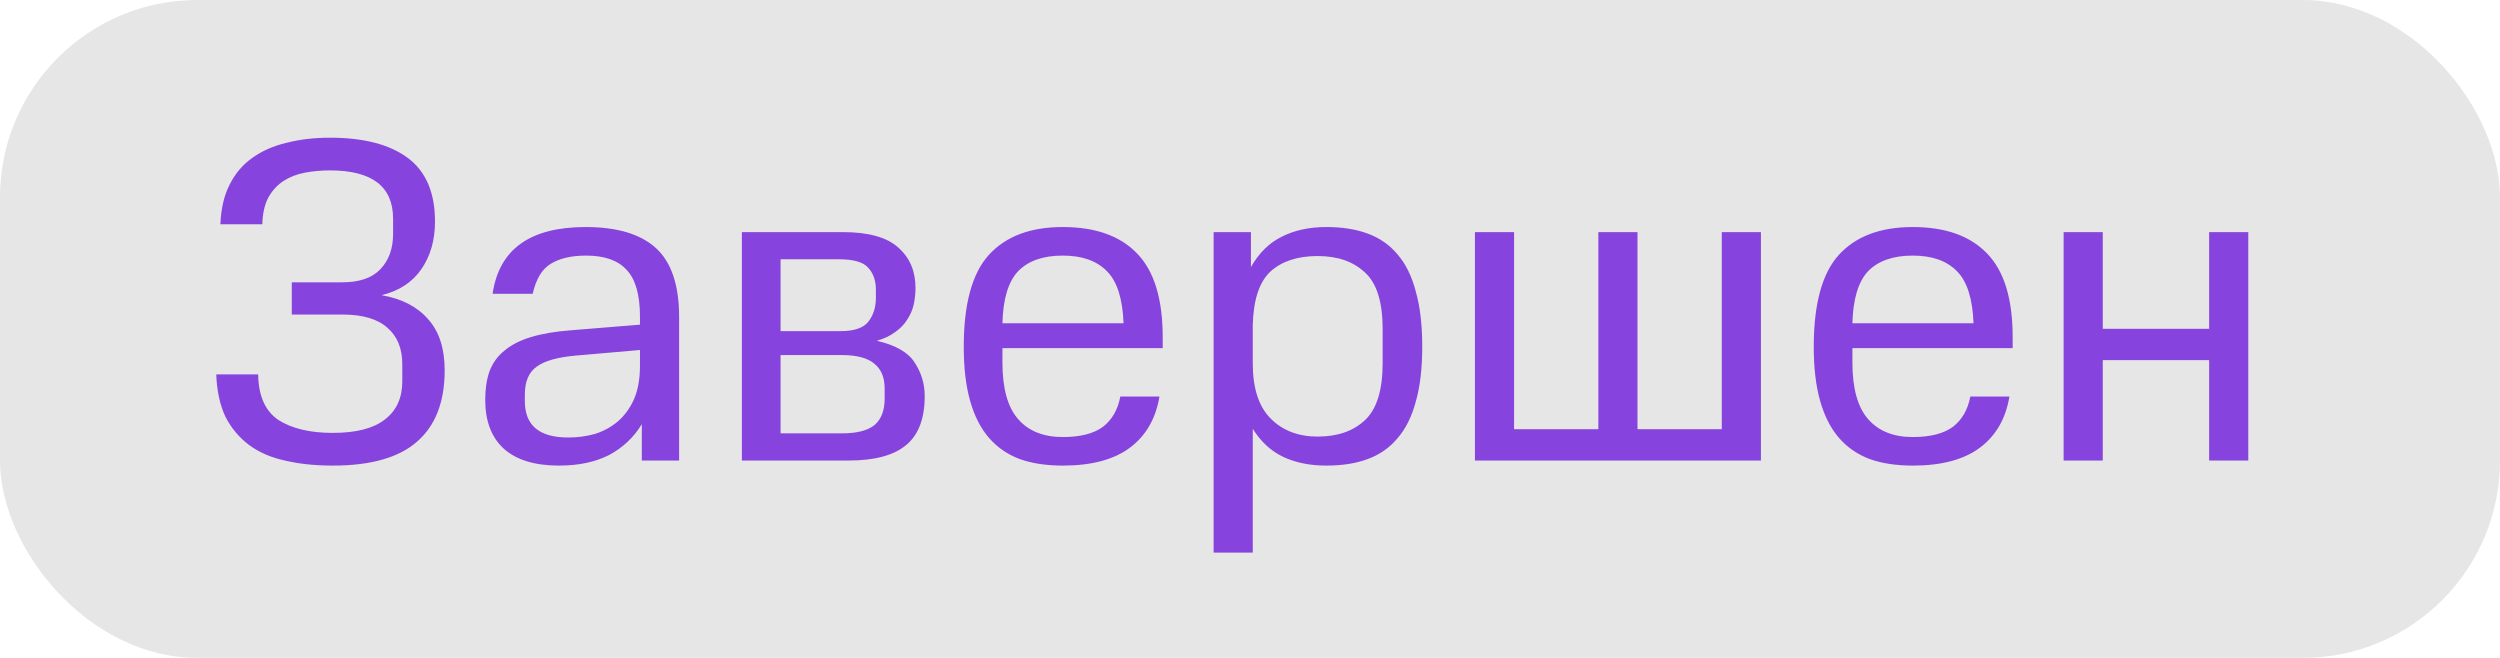 <?xml version="1.0" encoding="UTF-8"?> <svg xmlns="http://www.w3.org/2000/svg" width="76" height="20" viewBox="0 0 76 20" fill="none"><rect width="76" height="20" rx="6" fill="#E6E6E6"></rect><path d="M7.848 11.382C7.857 12.035 8.063 12.497 8.464 12.768C8.875 13.029 9.425 13.16 10.116 13.16C10.825 13.16 11.353 13.025 11.698 12.754C12.053 12.483 12.23 12.096 12.23 11.592V11.074C12.23 10.598 12.081 10.229 11.782 9.968C11.483 9.697 11.026 9.562 10.41 9.562H8.87V8.582H10.41C10.923 8.582 11.306 8.451 11.558 8.19C11.819 7.919 11.95 7.56 11.95 7.112V6.65C11.95 5.67 11.311 5.18 10.032 5.18C9.761 5.18 9.505 5.203 9.262 5.25C9.019 5.297 8.805 5.381 8.618 5.502C8.431 5.623 8.277 5.791 8.156 6.006C8.044 6.221 7.983 6.491 7.974 6.818H6.7C6.719 6.342 6.812 5.941 6.98 5.614C7.148 5.278 7.377 5.007 7.666 4.802C7.965 4.587 8.315 4.433 8.716 4.34C9.117 4.237 9.556 4.186 10.032 4.186C11.059 4.186 11.847 4.391 12.398 4.802C12.949 5.213 13.224 5.857 13.224 6.734C13.224 7.303 13.084 7.789 12.804 8.19C12.533 8.582 12.132 8.843 11.6 8.974C12.207 9.077 12.678 9.319 13.014 9.702C13.35 10.075 13.518 10.593 13.518 11.256C13.518 12.217 13.238 12.941 12.678 13.426C12.127 13.911 11.273 14.154 10.116 14.154C9.575 14.154 9.089 14.103 8.66 14C8.231 13.907 7.867 13.748 7.568 13.524C7.269 13.3 7.031 13.015 6.854 12.67C6.686 12.315 6.593 11.886 6.574 11.382H7.848ZM14.751 12.152C14.751 11.825 14.793 11.541 14.877 11.298C14.97 11.046 15.119 10.836 15.325 10.668C15.53 10.491 15.801 10.351 16.137 10.248C16.473 10.145 16.888 10.075 17.383 10.038L19.455 9.87V9.632C19.455 8.96 19.319 8.484 19.049 8.204C18.787 7.915 18.377 7.77 17.817 7.77C17.369 7.77 17.009 7.854 16.739 8.022C16.477 8.181 16.295 8.484 16.193 8.932H14.975C15.171 7.579 16.113 6.902 17.803 6.902C18.764 6.902 19.478 7.117 19.945 7.546C20.411 7.975 20.645 8.671 20.645 9.632V14H19.511V12.894C19.268 13.295 18.937 13.608 18.517 13.832C18.097 14.047 17.588 14.154 16.991 14.154C16.253 14.154 15.693 13.981 15.311 13.636C14.937 13.291 14.751 12.796 14.751 12.152ZM17.271 13.3C17.56 13.3 17.835 13.263 18.097 13.188C18.358 13.104 18.587 12.978 18.783 12.81C18.988 12.633 19.151 12.409 19.273 12.138C19.394 11.858 19.455 11.517 19.455 11.116V10.64L17.523 10.808C16.963 10.855 16.561 10.967 16.319 11.144C16.076 11.312 15.955 11.597 15.955 11.998V12.194C15.955 12.931 16.393 13.3 17.271 13.3ZM25.619 7.056C26.393 7.056 26.953 7.21 27.299 7.518C27.653 7.826 27.831 8.237 27.831 8.75C27.831 8.927 27.812 9.1 27.775 9.268C27.737 9.427 27.672 9.576 27.579 9.716C27.495 9.856 27.373 9.982 27.215 10.094C27.065 10.206 26.879 10.295 26.655 10.36C27.224 10.491 27.607 10.71 27.803 11.018C28.008 11.326 28.111 11.667 28.111 12.04C28.111 12.731 27.919 13.23 27.537 13.538C27.163 13.846 26.585 14 25.801 14H22.553V7.056H25.619ZM26.893 11.802C26.893 11.475 26.79 11.228 26.585 11.06C26.379 10.883 26.048 10.794 25.591 10.794H23.729V13.174H25.591C26.048 13.174 26.379 13.09 26.585 12.922C26.79 12.745 26.893 12.479 26.893 12.124V11.802ZM26.627 8.806C26.627 8.526 26.547 8.302 26.389 8.134C26.239 7.966 25.945 7.882 25.507 7.882H23.729V10.066H25.563C25.973 10.066 26.253 9.968 26.403 9.772C26.552 9.576 26.627 9.338 26.627 9.058V8.806ZM29.298 10.542C29.298 9.235 29.554 8.302 30.068 7.742C30.581 7.182 31.328 6.902 32.308 6.902C33.297 6.902 34.048 7.168 34.562 7.7C35.084 8.232 35.346 9.081 35.346 10.248V10.584H30.474V11.018C30.474 11.802 30.632 12.376 30.95 12.74C31.267 13.104 31.72 13.286 32.308 13.286C32.84 13.286 33.246 13.183 33.526 12.978C33.806 12.763 33.983 12.455 34.058 12.054H35.248C35.136 12.726 34.837 13.244 34.352 13.608C33.866 13.972 33.185 14.154 32.308 14.154C31.813 14.154 31.379 14.089 31.006 13.958C30.632 13.818 30.32 13.603 30.068 13.314C29.816 13.025 29.624 12.651 29.494 12.194C29.363 11.737 29.298 11.186 29.298 10.542ZM32.308 7.77C31.71 7.77 31.258 7.929 30.95 8.246C30.651 8.563 30.492 9.091 30.474 9.828H34.156C34.128 9.081 33.96 8.554 33.652 8.246C33.344 7.929 32.896 7.77 32.308 7.77ZM38.028 7.056V8.12C38.271 7.691 38.584 7.383 38.966 7.196C39.349 7 39.802 6.902 40.324 6.902C40.8 6.902 41.216 6.967 41.57 7.098C41.934 7.229 42.238 7.439 42.48 7.728C42.732 8.017 42.919 8.395 43.04 8.862C43.171 9.319 43.236 9.879 43.236 10.542C43.236 11.195 43.171 11.751 43.04 12.208C42.919 12.665 42.732 13.039 42.48 13.328C42.238 13.617 41.934 13.827 41.57 13.958C41.216 14.089 40.8 14.154 40.324 14.154C39.82 14.154 39.382 14.065 39.008 13.888C38.635 13.711 38.327 13.426 38.084 13.034V16.8H36.894V7.056H38.028ZM42.032 9.996C42.032 9.184 41.855 8.615 41.5 8.288C41.146 7.952 40.665 7.784 40.058 7.784C39.442 7.784 38.962 7.943 38.616 8.26C38.28 8.577 38.103 9.119 38.084 9.884V11.046C38.084 11.802 38.266 12.362 38.63 12.726C38.994 13.09 39.47 13.272 40.058 13.272C40.665 13.272 41.146 13.104 41.5 12.768C41.855 12.432 42.032 11.858 42.032 11.046V9.996ZM46.028 7.056V13.048H48.59V7.056H49.78V13.048H52.342V7.056H53.532V14H44.838V7.056H46.028ZM55.138 10.542C55.138 9.235 55.394 8.302 55.907 7.742C56.421 7.182 57.167 6.902 58.148 6.902C59.137 6.902 59.888 7.168 60.401 7.7C60.924 8.232 61.185 9.081 61.185 10.248V10.584H56.313V11.018C56.313 11.802 56.472 12.376 56.789 12.74C57.107 13.104 57.559 13.286 58.148 13.286C58.679 13.286 59.086 13.183 59.365 12.978C59.645 12.763 59.823 12.455 59.898 12.054H61.087C60.975 12.726 60.677 13.244 60.191 13.608C59.706 13.972 59.025 14.154 58.148 14.154C57.653 14.154 57.219 14.089 56.846 13.958C56.472 13.818 56.16 13.603 55.907 13.314C55.656 13.025 55.464 12.651 55.334 12.194C55.203 11.737 55.138 11.186 55.138 10.542ZM58.148 7.77C57.55 7.77 57.097 7.929 56.789 8.246C56.491 8.563 56.332 9.091 56.313 9.828H59.995C59.968 9.081 59.8 8.554 59.492 8.246C59.184 7.929 58.736 7.77 58.148 7.77ZM63.924 7.056V9.996H67.158V7.056H68.348V14H67.158V10.948H63.924V14H62.734V7.056H63.924Z" fill="#8743DD"></path></svg> 